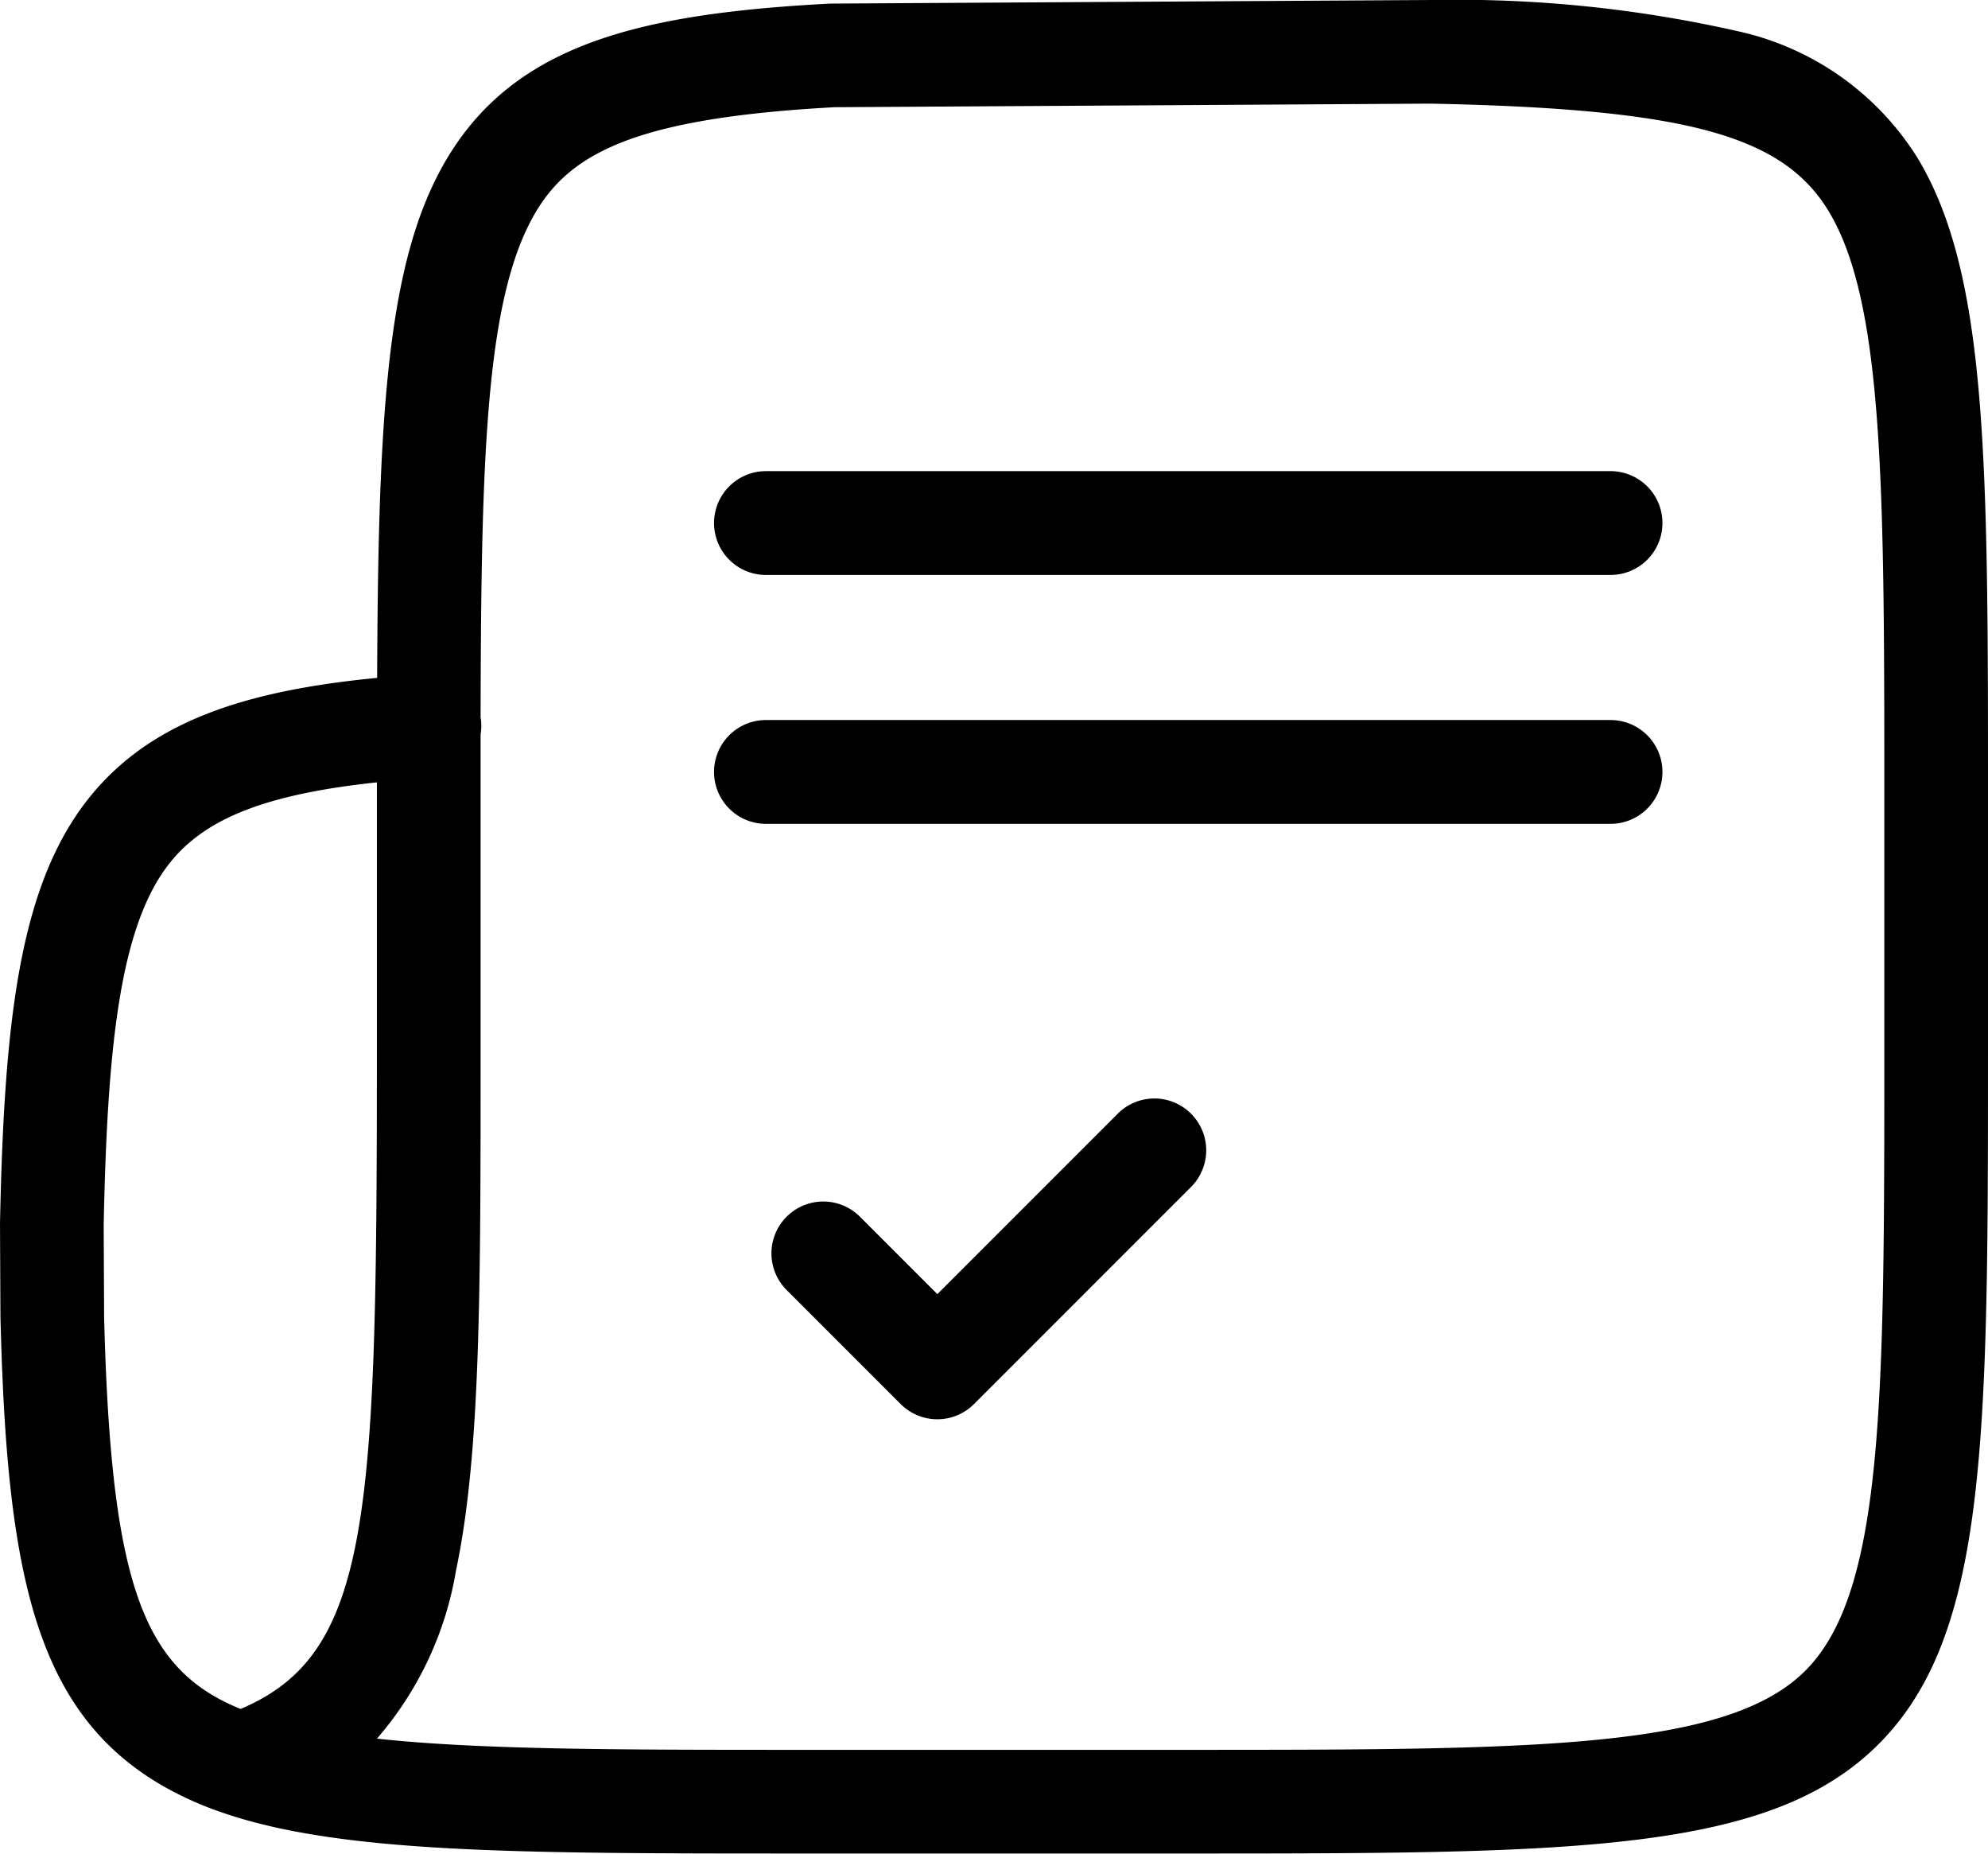 <svg xmlns="http://www.w3.org/2000/svg" width="55.549" height="51.783" viewBox="0 0 55.549 51.783">
  <g id="noun-certified-5896514" transform="translate(-64.25 -77.25)">
    <path id="Path_10645" data-name="Path 10645" d="M117.826,81.656a7.916,7.916,0,0,0-5.045-3.54,35.521,35.521,0,0,0-8.51-.866h-.019l-16.734.1H87.45c-5.671.3-9.308,1.236-11.118,5.1-1.327,2.835-1.517,7.1-1.544,13.737-3.685.361-6.5,1.212-8.251,3.617-1.764,2.428-2.174,6.1-2.287,11.618v.017l.012,2.549v.029c.174,7.063.921,11.03,4.525,13.117a9.55,9.55,0,0,0,1.74.775l.026.009c3.317,1.111,8.253,1.112,16.165,1.112H97.291c10.916,0,16.4,0,19.452-3.056s3.056-8.536,3.056-19.452V99.717C119.8,90.173,119.8,84.917,117.826,81.656ZM67.159,113.963l-.012-2.5c.1-4.81.424-8.153,1.734-9.957.975-1.343,2.684-2.057,5.9-2.4v7.447c0,13.046-.156,16.894-3.809,18.439a6.179,6.179,0,0,1-.734-.356c-2.163-1.253-2.911-3.846-3.081-10.668Zm49.743-7.438c0,9.8,0,15.194-2.209,17.4s-7.606,2.209-17.4,2.209H86.716c-5.126,0-9.047,0-11.934-.313a9.561,9.561,0,0,0,2.209-4.693c.688-3.261.688-7.764.688-14.582V97.765a1.426,1.426,0,0,0,.016-.335c0-.046-.009-.093-.016-.139.012-6.867.129-11.162,1.275-13.61.926-1.976,2.574-3.11,8.616-3.436l16.662-.1c7.125.146,9.828.878,11.116,3.008,1.554,2.57,1.554,7.836,1.554,16.562v6.808Z"/>
    <path id="Path_10646" data-name="Path 10646" d="M222.744,289.539l-5.041,5.041-2.163-2.163a1.448,1.448,0,0,0-2.048,2.048l3.187,3.187a1.448,1.448,0,0,0,2.048,0l6.065-6.065a1.448,1.448,0,1,0-2.048-2.048Z" transform="translate(-127.262 -181.177)"/>
    <path id="Path_10647" data-name="Path 10647" d="M227.041,168.12h-23.6a1.448,1.448,0,1,0,0,2.9h23.6a1.448,1.448,0,0,0,0-2.9Z" transform="translate(-117.789 -77.708)"/>
    <path id="Path_10648" data-name="Path 10648" d="M227.041,216.12h-23.6a1.448,1.448,0,0,0,0,2.9h23.6a1.448,1.448,0,0,0,0-2.9Z" transform="translate(-117.789 -118.755)"/>
  </g>
</svg>
